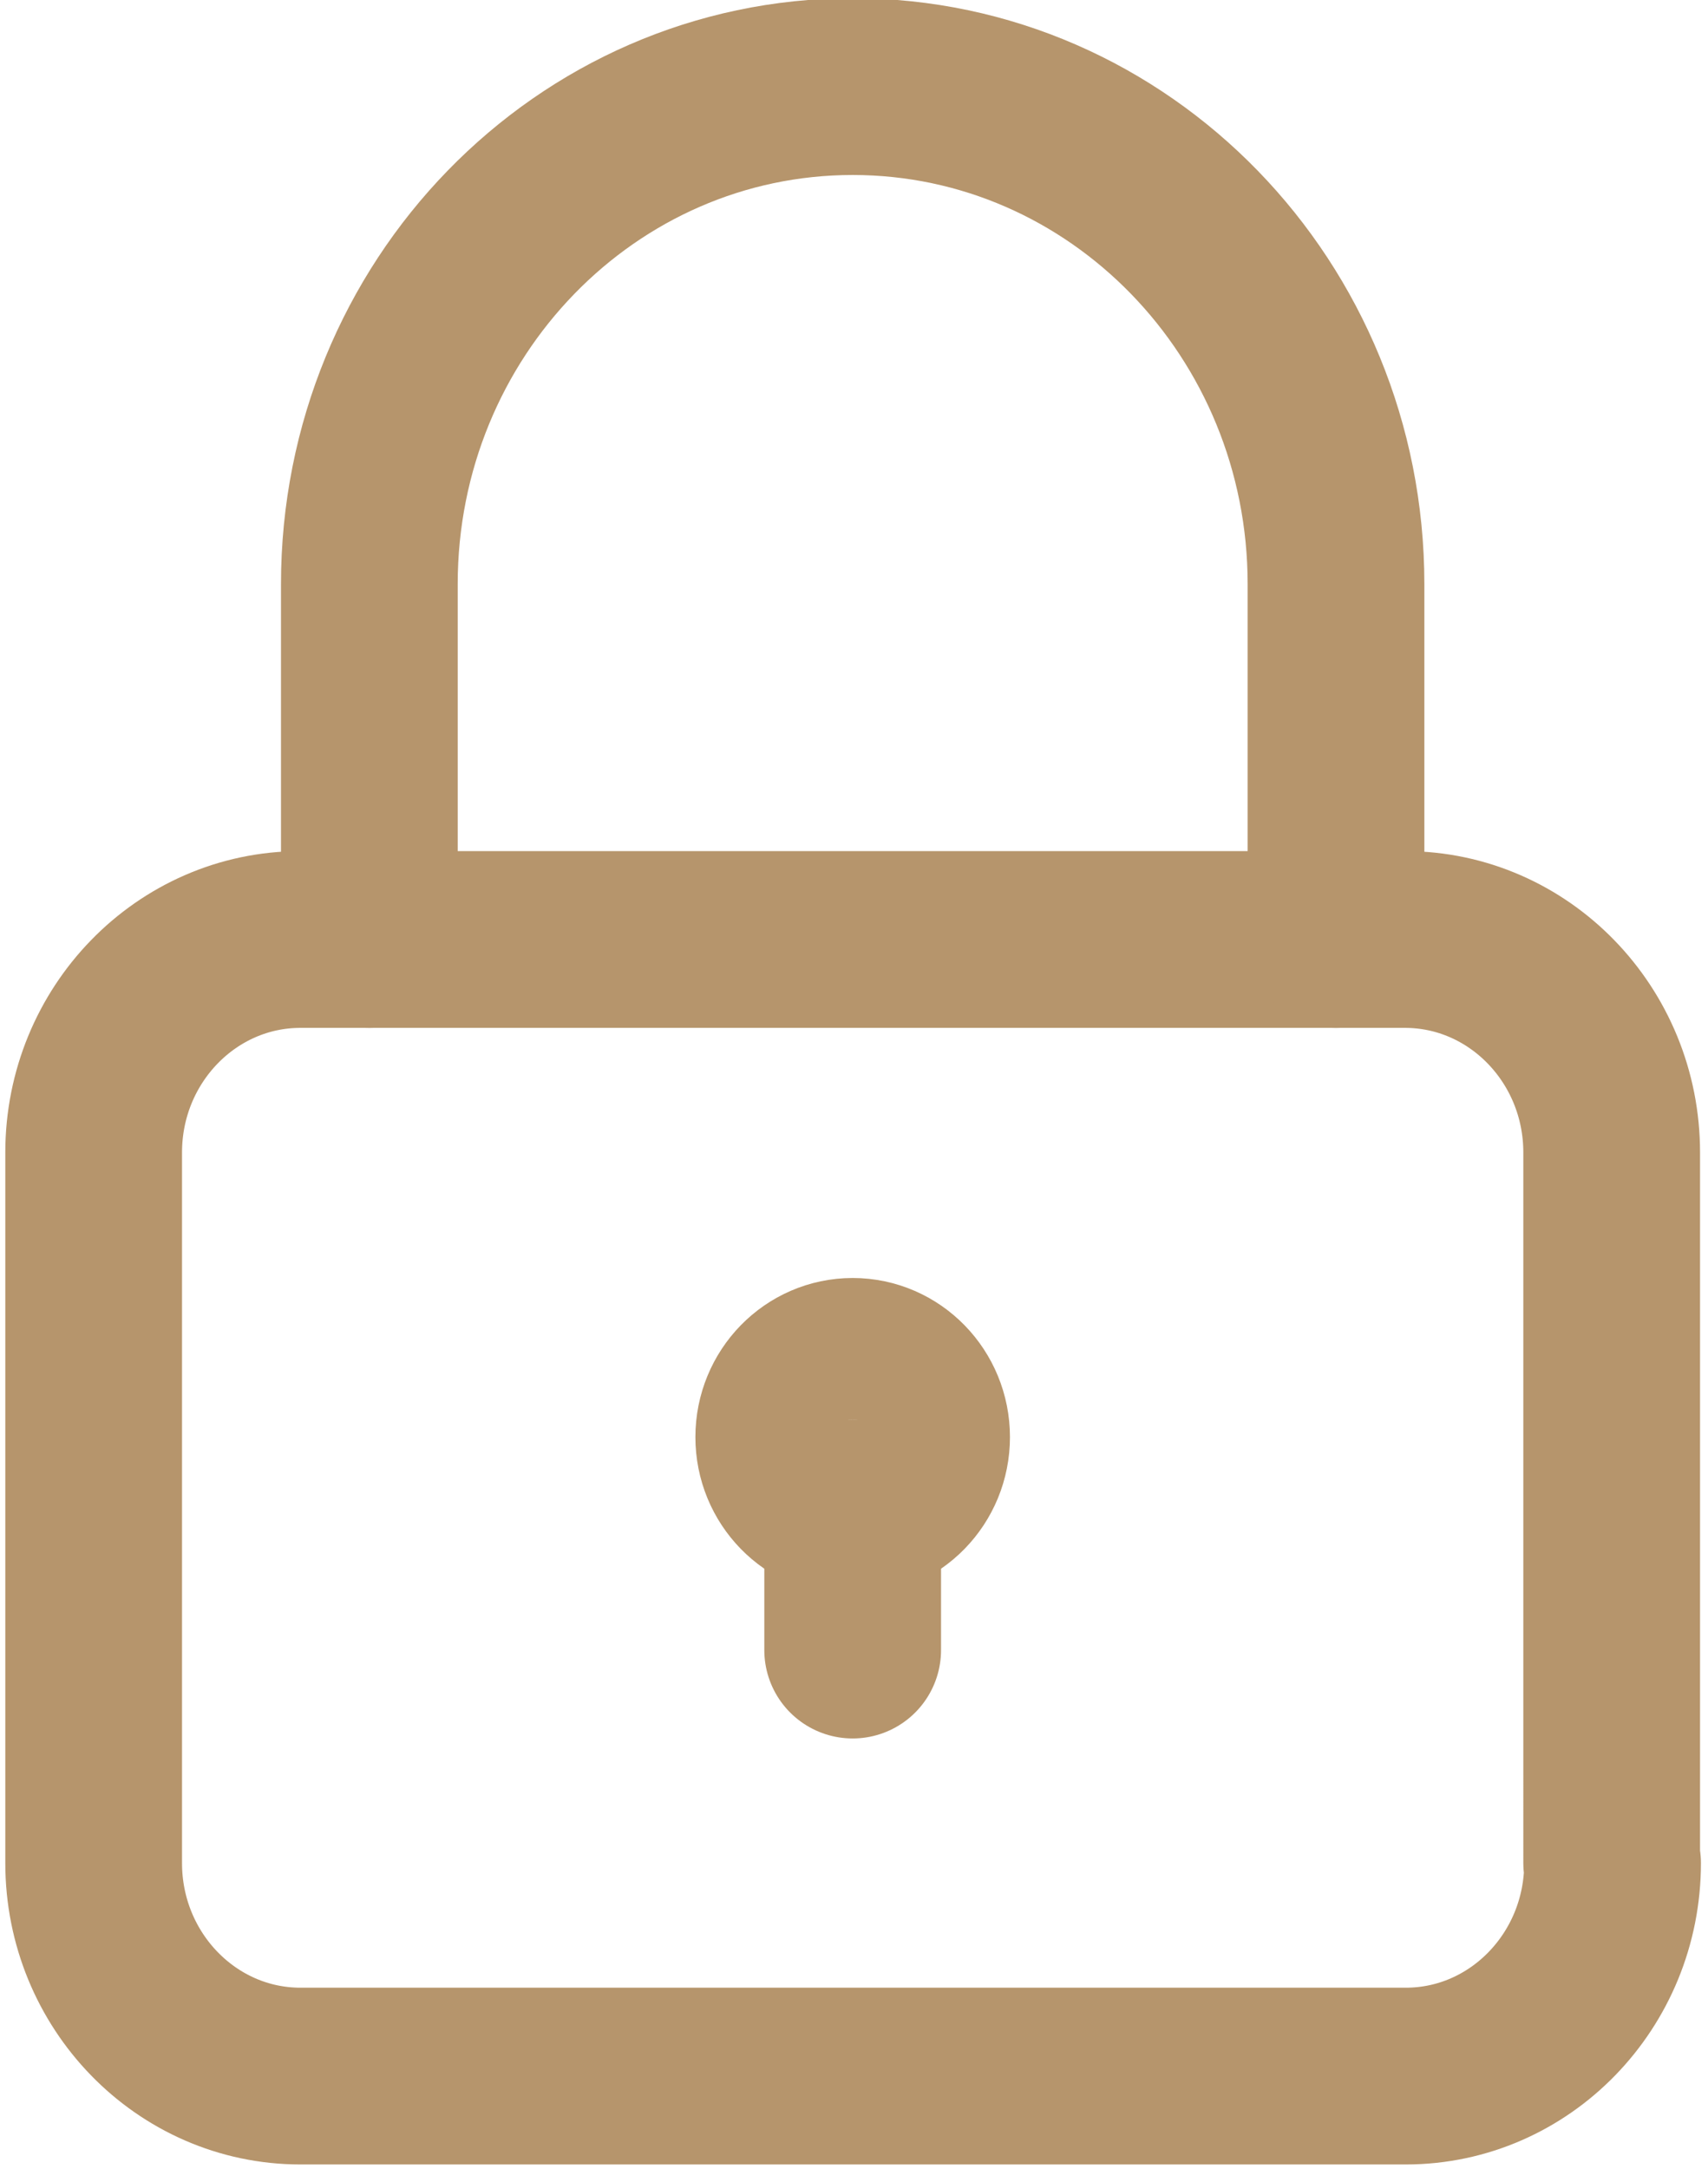 <?xml version="1.0" encoding="utf-8"?>
<!-- Generator: Adobe Illustrator 26.0.0, SVG Export Plug-In . SVG Version: 6.00 Build 0)  -->
<svg version="1.1" id="Isolation_Mode" xmlns="http://www.w3.org/2000/svg" xmlns:xlink="http://www.w3.org/1999/xlink" x="0px"
	 y="0px" viewBox="0 0 19.33 24.54" style="enable-background:new 0 0 19.33 24.54;" xml:space="preserve">
<style type="text/css">
	.st0{fill:none;stroke:#b6956c;stroke-width:2;stroke-linecap:round;stroke-linejoin:round;}
</style>
<g>
	<ellipse class="st0" cx="9.65" cy="16.26" rx="0.78" ry="0.8"/>
	<line class="st0" x1="9.65" y1="18.67" x2="9.65" y2="17.06"/>
	<path class="st0" d="M18.25,21.08c0,1.33-1.05,2.41-2.34,2.41H3.4c-1.29,0-2.34-1.08-2.34-2.41v-8.04c0-1.33,1.05-2.41,2.34-2.41
		h12.5c1.29,0,2.34,1.08,2.34,2.41V21.08z"/>
	<path class="st0" d="M4.18,10.63V6.61c0-3.11,2.45-5.63,5.47-5.63c3.02,0,5.47,2.52,5.47,5.63v4.02"/>
</g>
</svg>
